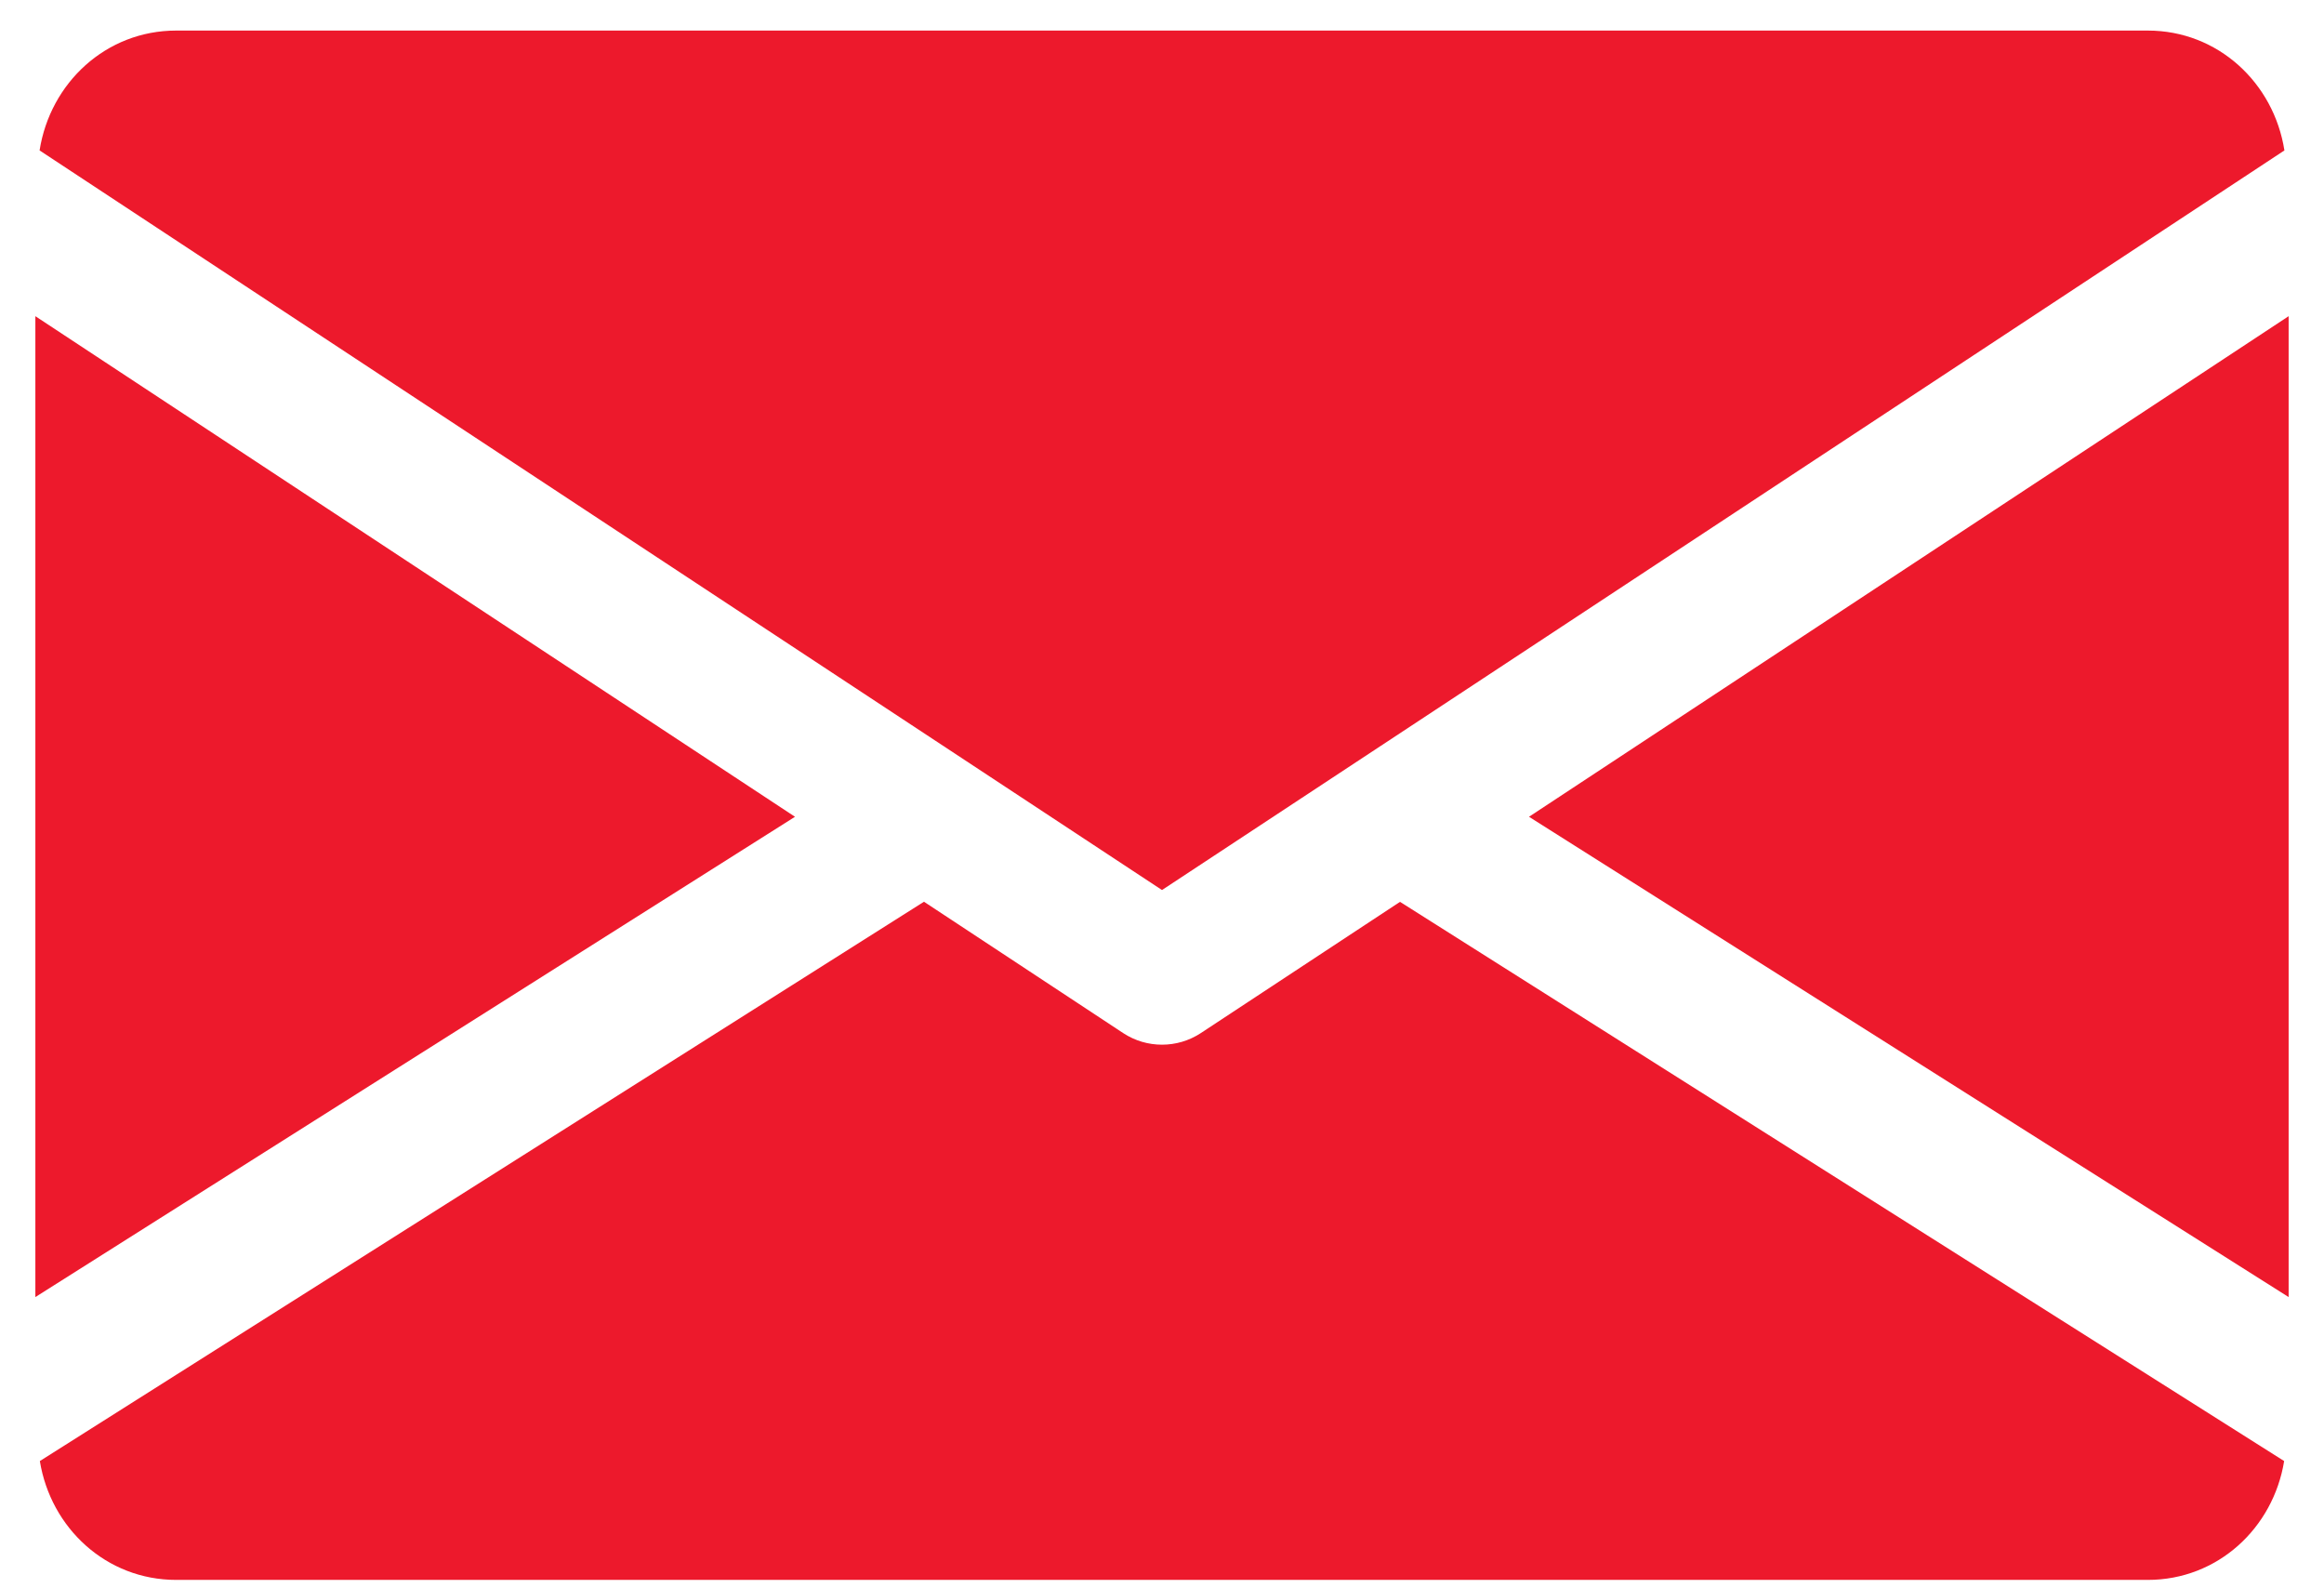 <?xml version="1.0" encoding="UTF-8"?>
<svg xmlns="http://www.w3.org/2000/svg" width="60" height="41" viewBox="0 0 60 41" fill="none">
  <path fill-rule="evenodd" clip-rule="evenodd" d="M39.475 21.084L59.087 33.482V8.162L39.475 21.084Z" fill="#ED192C"></path>
  <path fill-rule="evenodd" clip-rule="evenodd" d="M0.913 8.162V33.482L20.525 21.084L0.913 8.162Z" fill="#ED192C"></path>
  <path fill-rule="evenodd" clip-rule="evenodd" d="M55.451 0.789H4.549C2.735 0.789 1.295 2.141 1.022 3.883L30 22.975L58.978 3.883C58.705 2.141 57.265 0.789 55.451 0.789Z" fill="#ED192C"></path>
  <path fill-rule="evenodd" clip-rule="evenodd" d="M36.145 23.28L31 26.669C30.694 26.869 30.349 26.967 30 26.967C29.651 26.967 29.306 26.869 29 26.669L23.855 23.277L1.029 37.715C1.309 39.442 2.742 40.783 4.549 40.783H55.451C57.258 40.783 58.691 39.442 58.971 37.715L36.145 23.28Z" fill="#ED192C"></path>
</svg>
